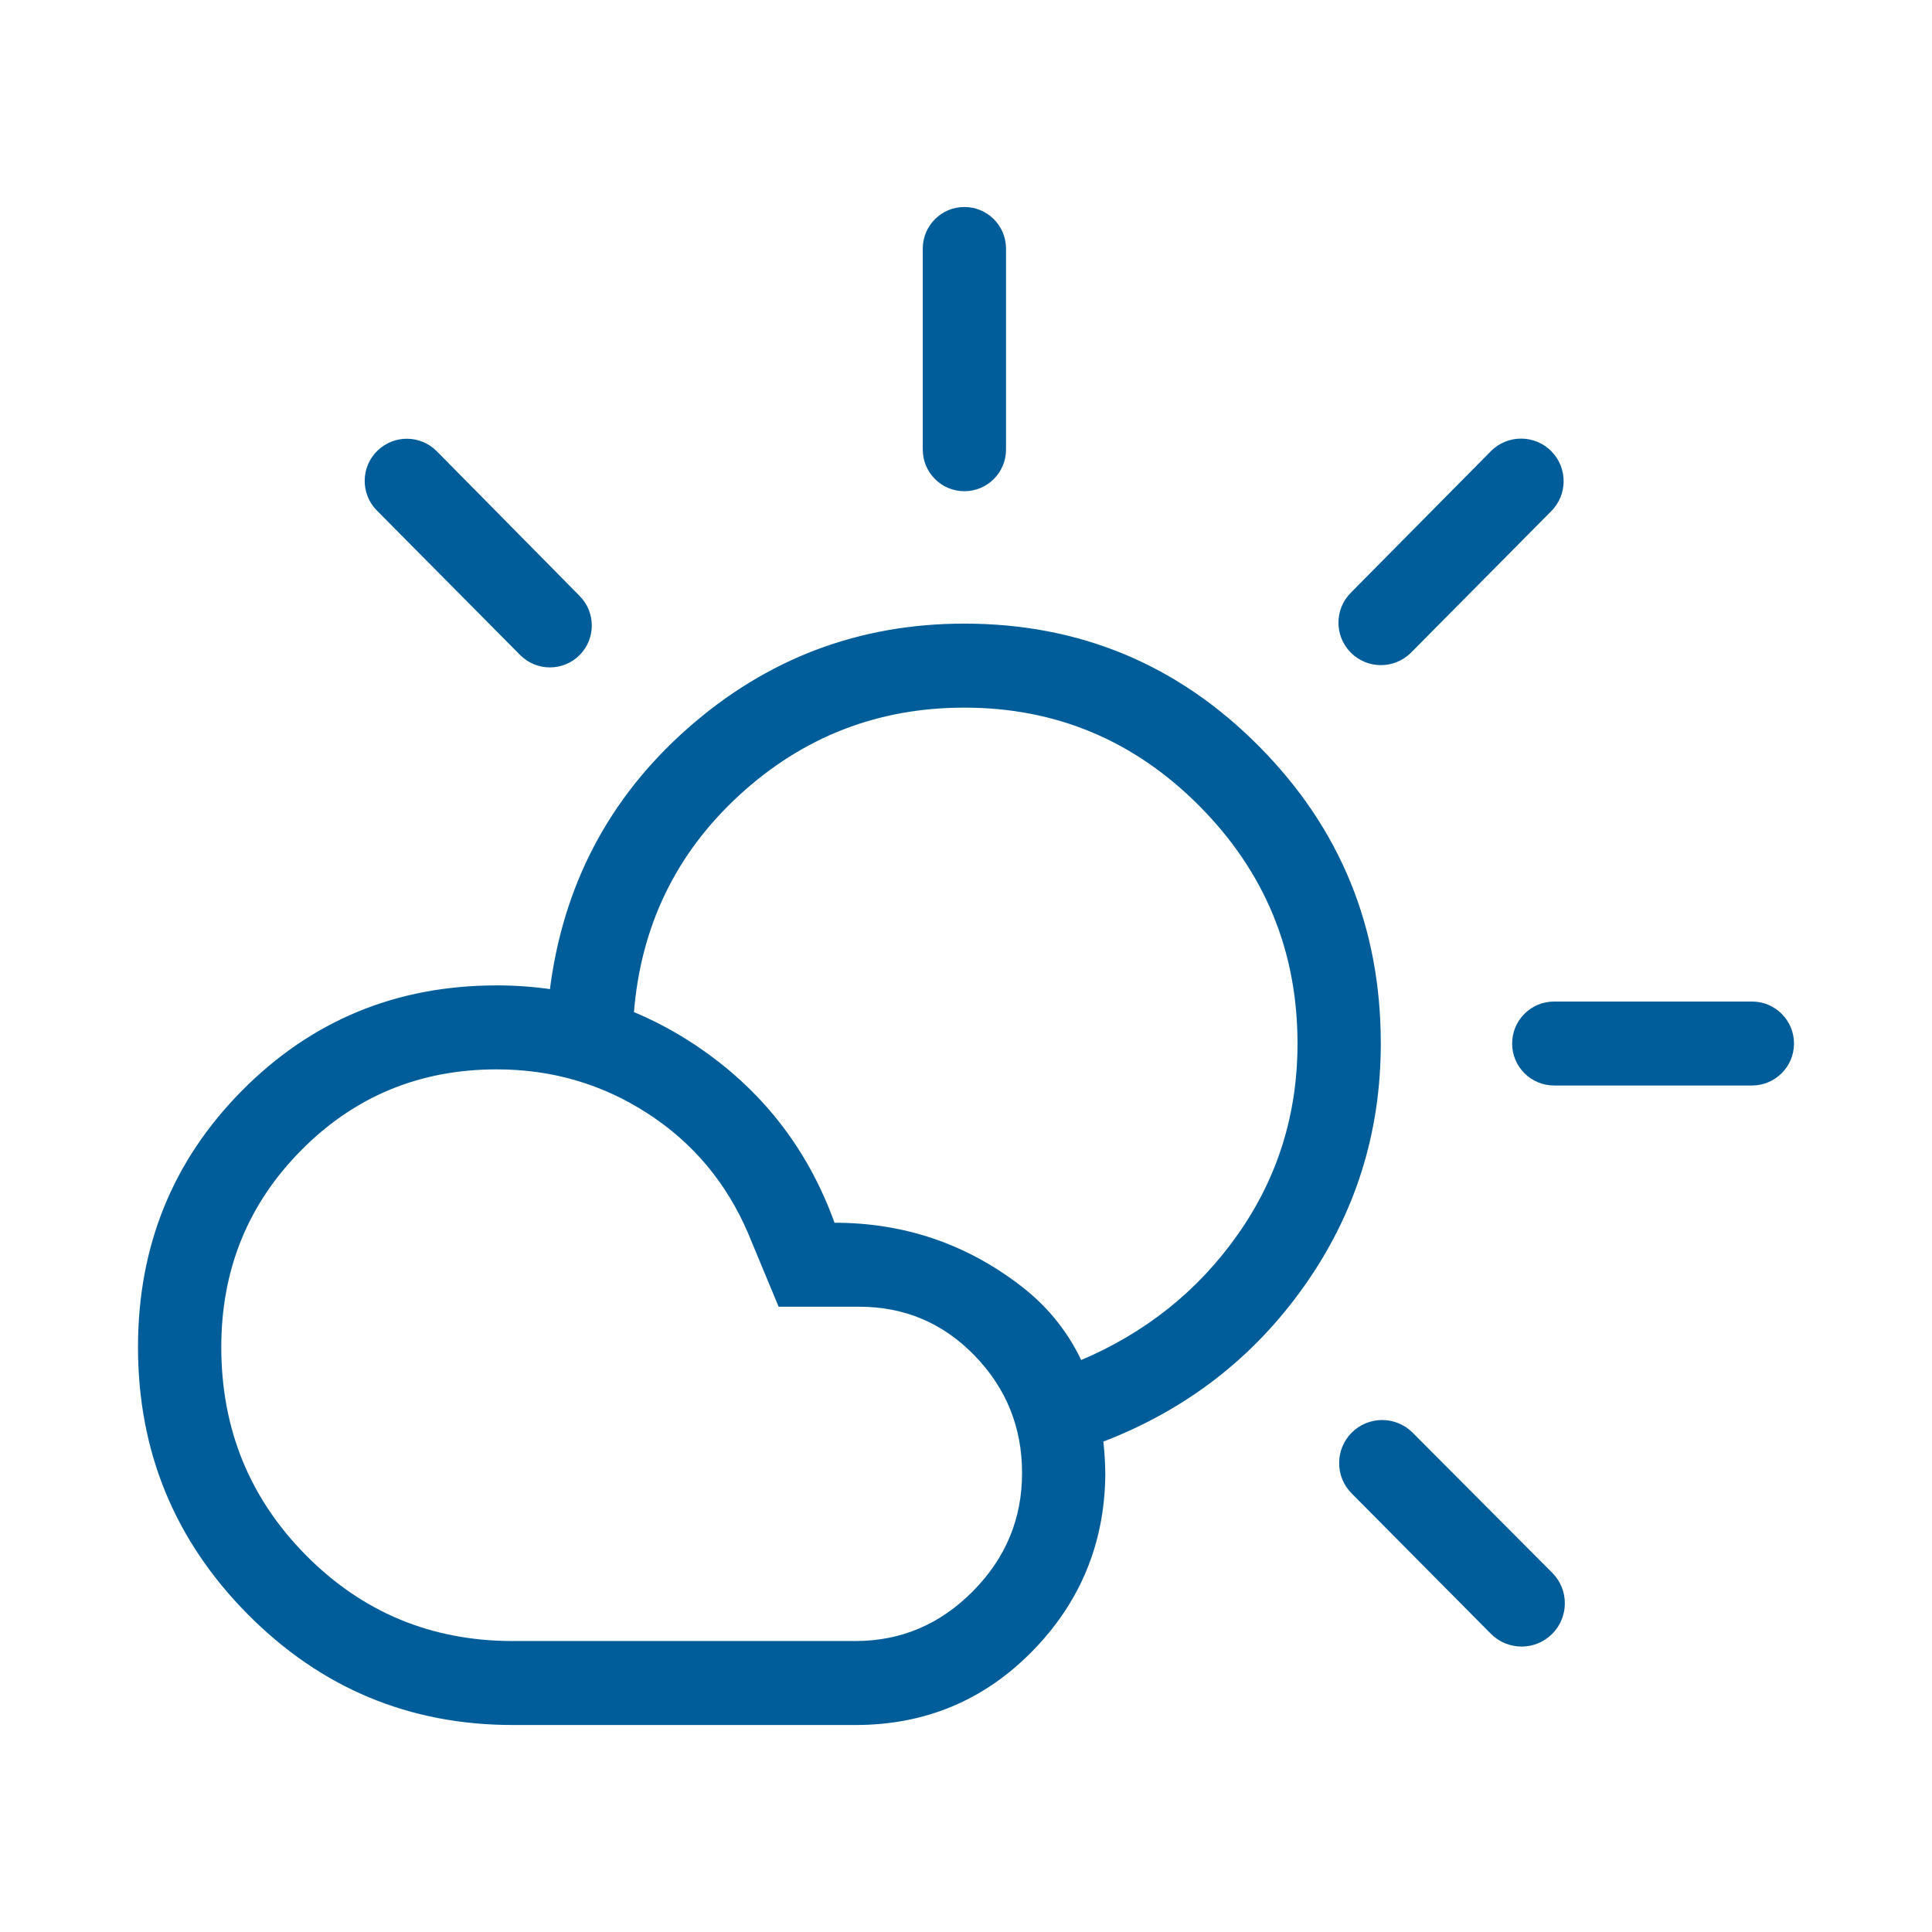 <svg width="56" height="56" viewBox="0 0 56 56" fill="none" xmlns="http://www.w3.org/2000/svg">
<g id="Ico_Sunny">
<path id="partly_cloudy_day" d="M27.953 14.238C27.287 14.238 26.747 13.698 26.747 13.031V7.207C26.747 6.54 27.287 6 27.953 6C28.62 6 29.16 6.54 29.16 7.207V13.031C29.16 13.698 28.62 14.238 27.953 14.238ZM40.9 18.916C40.414 19.405 39.62 19.4 39.141 18.904C38.677 18.423 38.681 17.659 39.151 17.184L43.213 13.079C43.701 12.586 44.5 12.592 44.98 13.094C45.443 13.577 45.436 14.34 44.965 14.815L40.9 18.916ZM45.047 31.464C44.375 31.464 43.83 30.919 43.83 30.247C43.83 29.575 44.375 29.03 45.047 29.03H50.783C51.455 29.03 52 29.575 52 30.247C52 30.919 51.455 31.464 50.783 31.464H45.047ZM44.994 47.356C44.504 47.85 43.704 47.85 43.214 47.356L39.177 43.286C38.695 42.8 38.695 42.016 39.177 41.529C39.664 41.038 40.458 41.037 40.946 41.527L44.992 45.588C45.479 46.076 45.48 46.866 44.994 47.356ZM16.802 18.986C16.327 19.465 15.552 19.465 15.077 18.986L10.925 14.799C10.444 14.314 10.454 13.528 10.949 13.056C11.431 12.595 12.193 12.606 12.662 13.081L16.804 17.277C17.271 17.751 17.27 18.513 16.802 18.986ZM14.863 47.566H24.797C26.112 47.566 27.245 47.086 28.197 46.126C29.149 45.167 29.625 44.024 29.625 42.698C29.625 41.371 29.166 40.236 28.25 39.292C27.334 38.348 26.219 37.876 24.904 37.876H22.569L21.686 35.751C21.061 34.288 20.091 33.129 18.776 32.276C17.46 31.422 16.001 30.996 14.398 30.996C12.17 30.996 10.282 31.776 8.735 33.336C7.188 34.896 6.414 36.8 6.414 39.047C6.414 41.418 7.234 43.431 8.874 45.085C10.515 46.739 12.511 47.566 14.863 47.566ZM14.863 50C11.864 50 9.304 48.93 7.182 46.791C5.061 44.652 4 42.07 4 39.047C4 36.116 5.007 33.636 7.02 31.607C9.033 29.577 11.492 28.562 14.398 28.562C16.596 28.562 18.59 29.19 20.38 30.446C22.17 31.702 23.44 33.367 24.189 35.442C26.213 35.442 28.019 36.057 29.608 37.286C31.198 38.516 32.008 40.332 32.038 42.735C32.02 44.735 31.312 46.446 29.915 47.868C28.518 49.289 26.811 50 24.797 50H14.863ZM31.946 41.799C31.837 41.394 31.729 41 31.621 40.619C31.513 40.239 31.404 39.846 31.296 39.44C33.199 38.638 34.727 37.418 35.88 35.779C37.033 34.141 37.609 32.297 37.609 30.247C37.609 27.569 36.664 25.277 34.773 23.37C32.882 21.464 30.609 20.511 27.953 20.511C25.447 20.511 23.273 21.356 21.431 23.047C19.59 24.739 18.57 26.848 18.372 29.376C17.97 29.267 17.563 29.162 17.151 29.062C16.74 28.963 16.333 28.858 15.93 28.748C16.308 25.678 17.642 23.132 19.934 21.11C22.226 19.088 24.899 18.076 27.953 18.076C31.296 18.076 34.143 19.262 36.495 21.634C38.847 24.005 40.023 26.876 40.023 30.247C40.023 32.84 39.285 35.181 37.809 37.27C36.333 39.359 34.378 40.869 31.946 41.799Z" fill="#005D99"/>
</g>
</svg>
